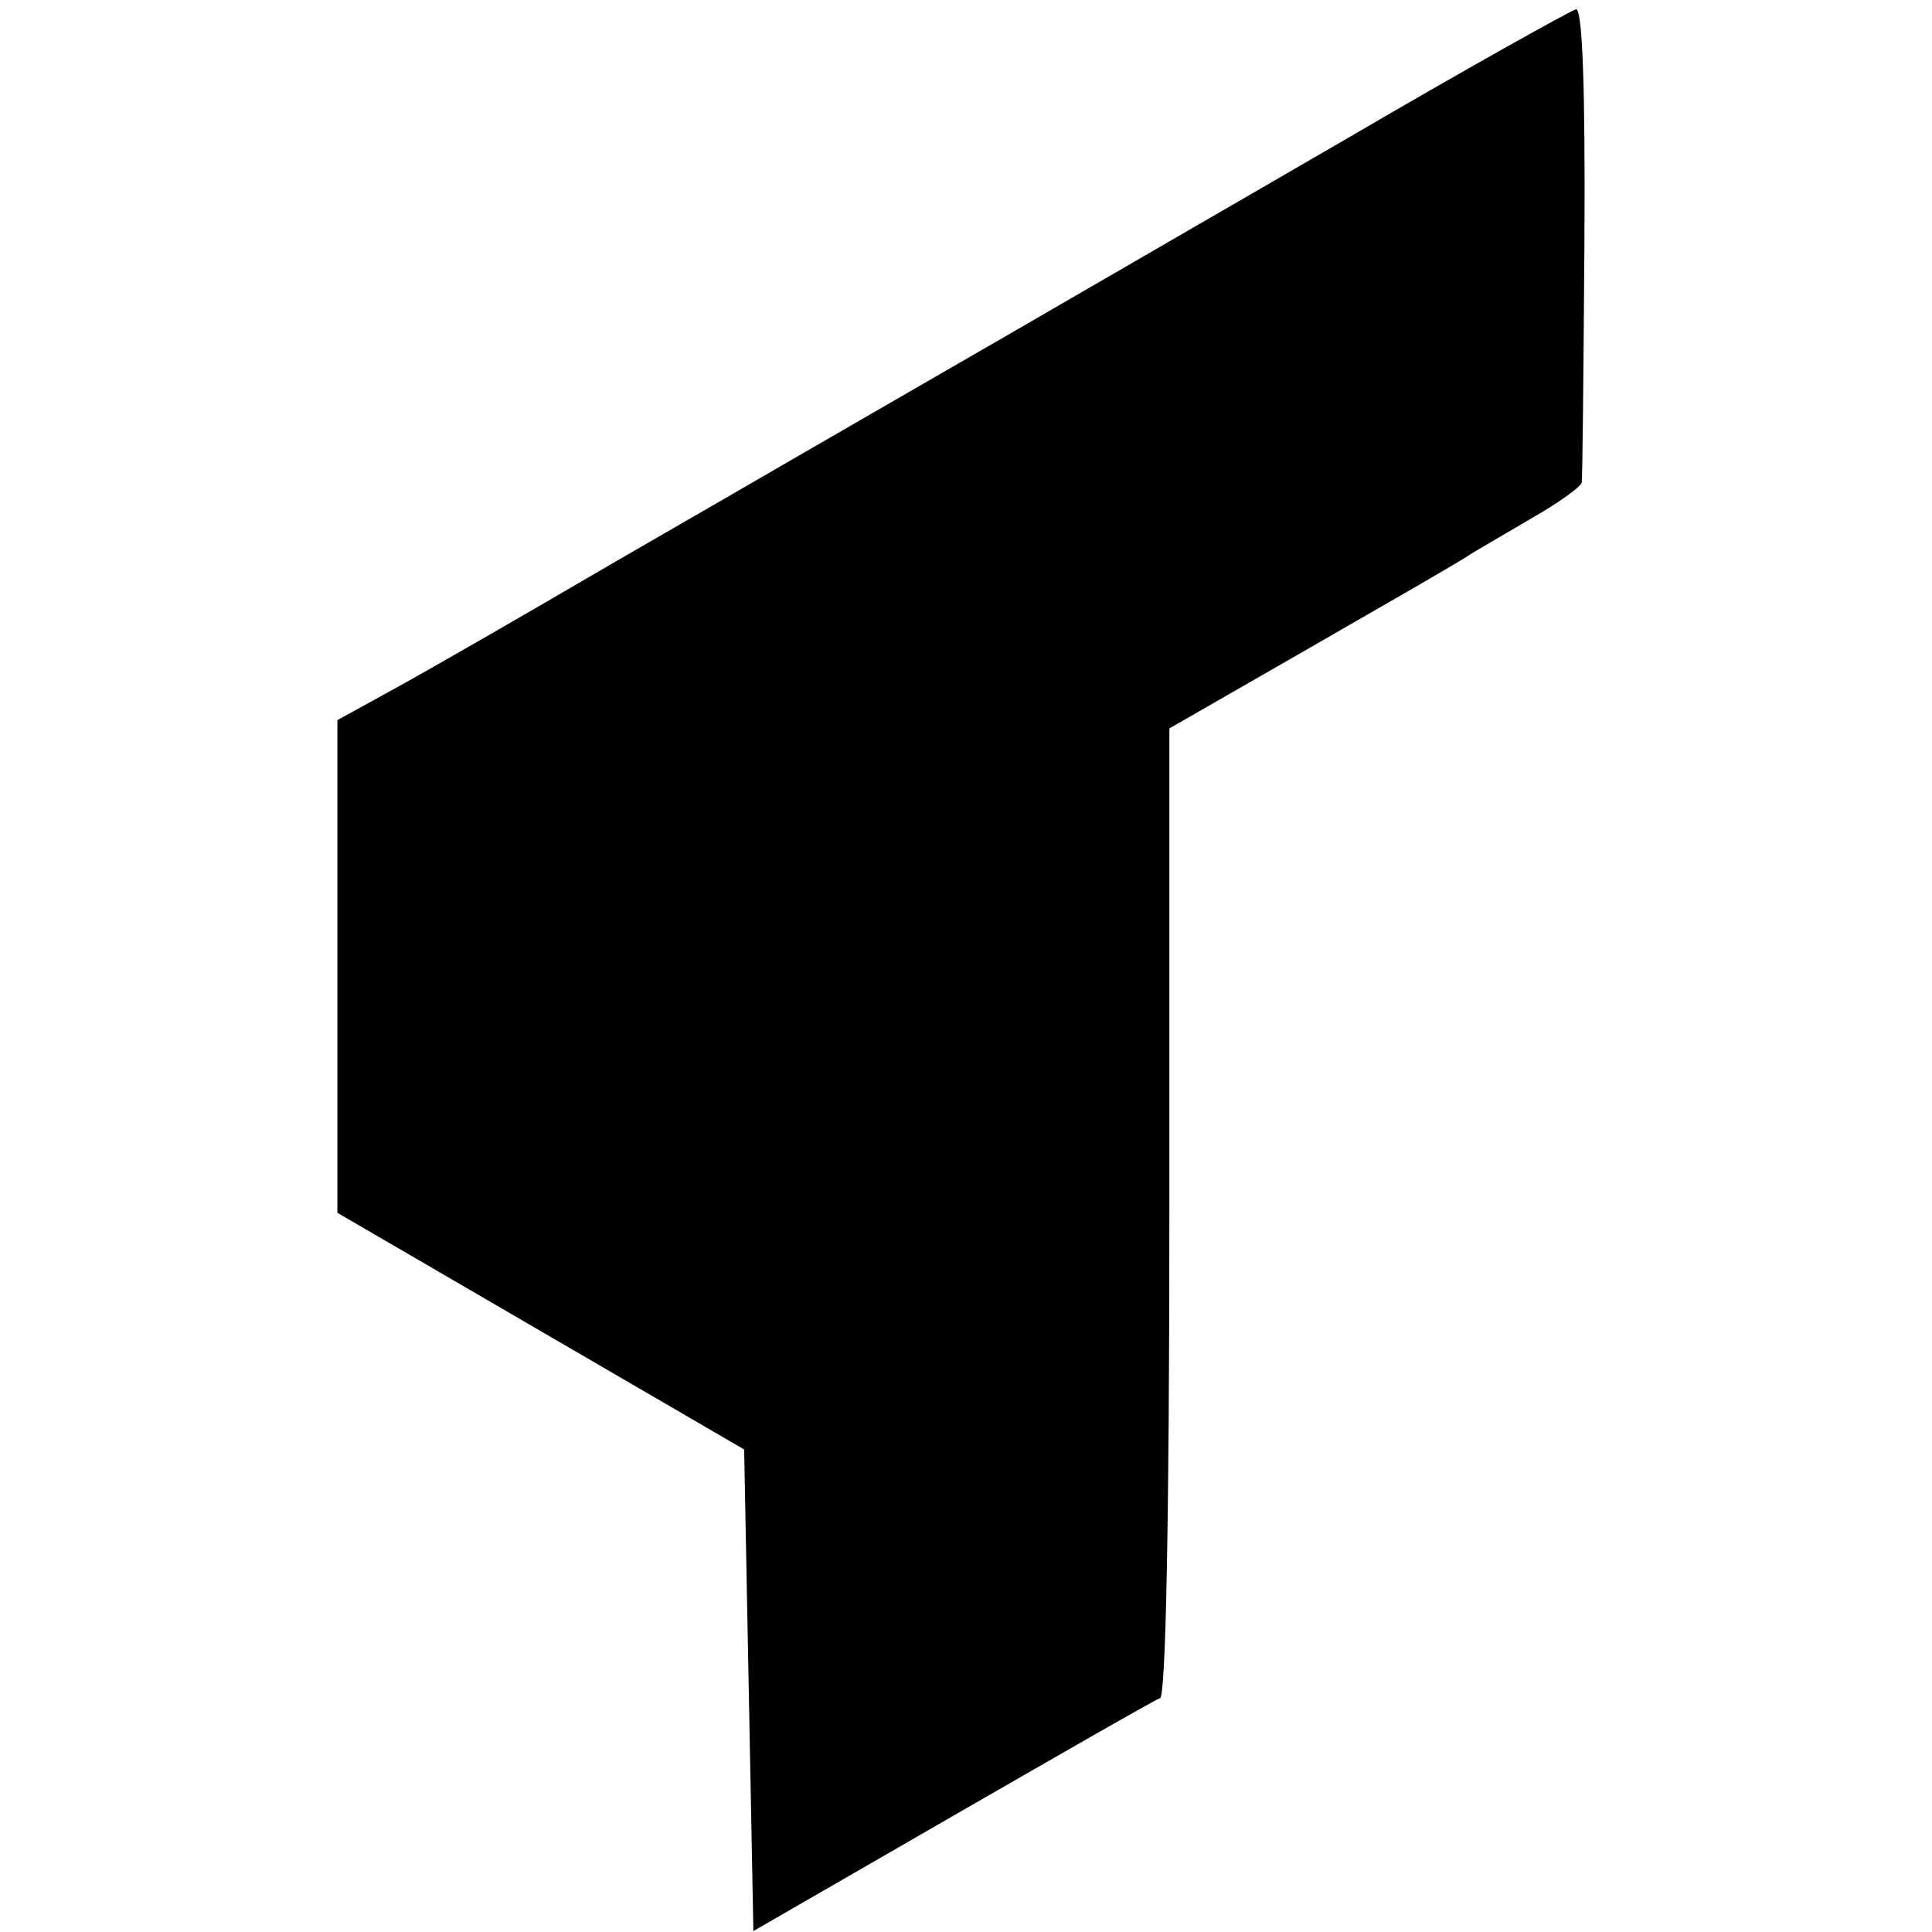 <?xml version="1.0" standalone="no"?>
<!DOCTYPE svg PUBLIC "-//W3C//DTD SVG 20010904//EN"
 "http://www.w3.org/TR/2001/REC-SVG-20010904/DTD/svg10.dtd">
<svg version="1.0" xmlns="http://www.w3.org/2000/svg"
 width="209pt" height="209pt" viewBox="0 0 209 209"
 preserveAspectRatio="xMidYMid meet">
<g transform="translate(0,209) scale(0.1,-0.1)"
fill="#000000" stroke="none">
<path d="M1450 1936 c-135 -78 -326 -189 -425 -246 -99 -57 -261 -151 -360
-208 -99 -58 -207 -120 -240 -138 l-60 -33 0 -266 0 -267 220 -128 220 -128 5
-260 5 -261 215 124 c118 68 219 126 225 128 6 2 10 190 10 526 l0 523 155 89
c85 49 162 93 170 99 8 5 39 23 68 40 28 16 53 34 53 38 1 4 2 121 3 260 1
164 -2 252 -9 252 -5 -1 -120 -65 -255 -144z"/>
</g>
</svg>
